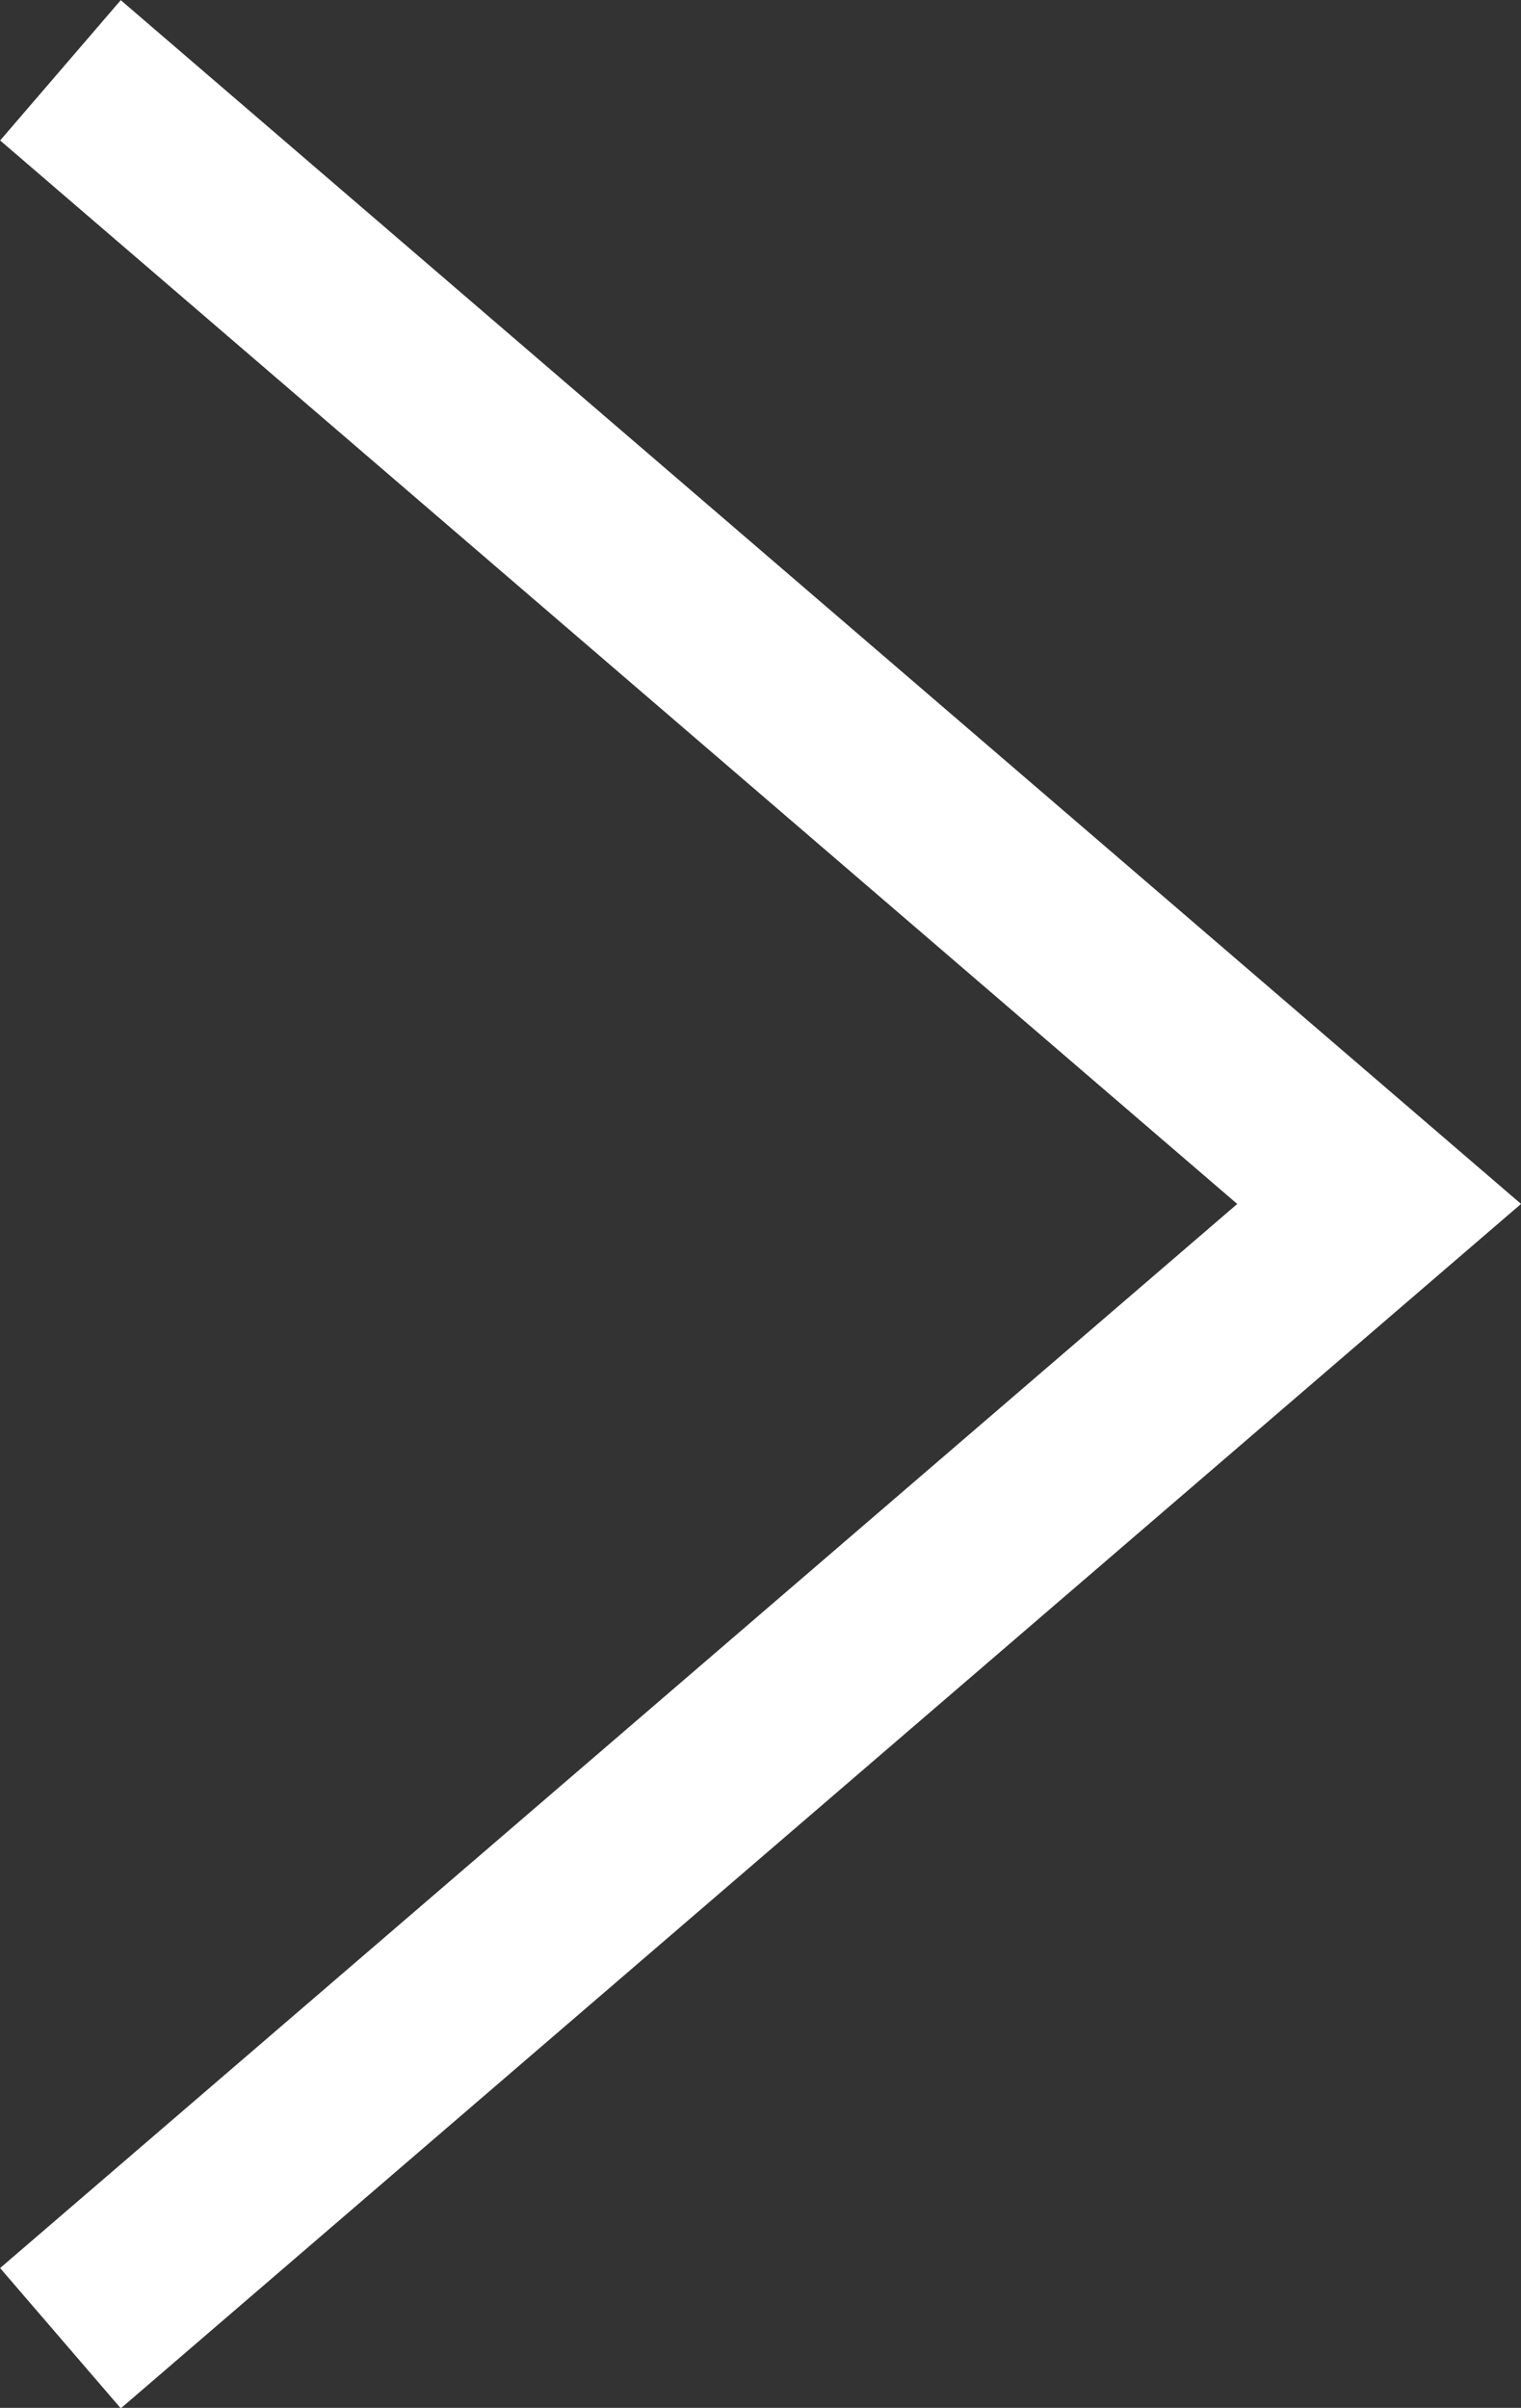 <svg xmlns="http://www.w3.org/2000/svg" width="24.66" height="39.04" viewBox="0 0 24.66 39.04"><rect x="0" y="0" width="24.66" height="39.04" fill="#333333" stroke="none"/><g id="レイヤー_2" data-name="レイヤー 2"><g id="bg01"><polyline points="0.98 37.91 22.36 19.52 0.98 1.14" style="fill:none;stroke:#fff;stroke-miterlimit:10;stroke-width:3px"/></g></g></svg>